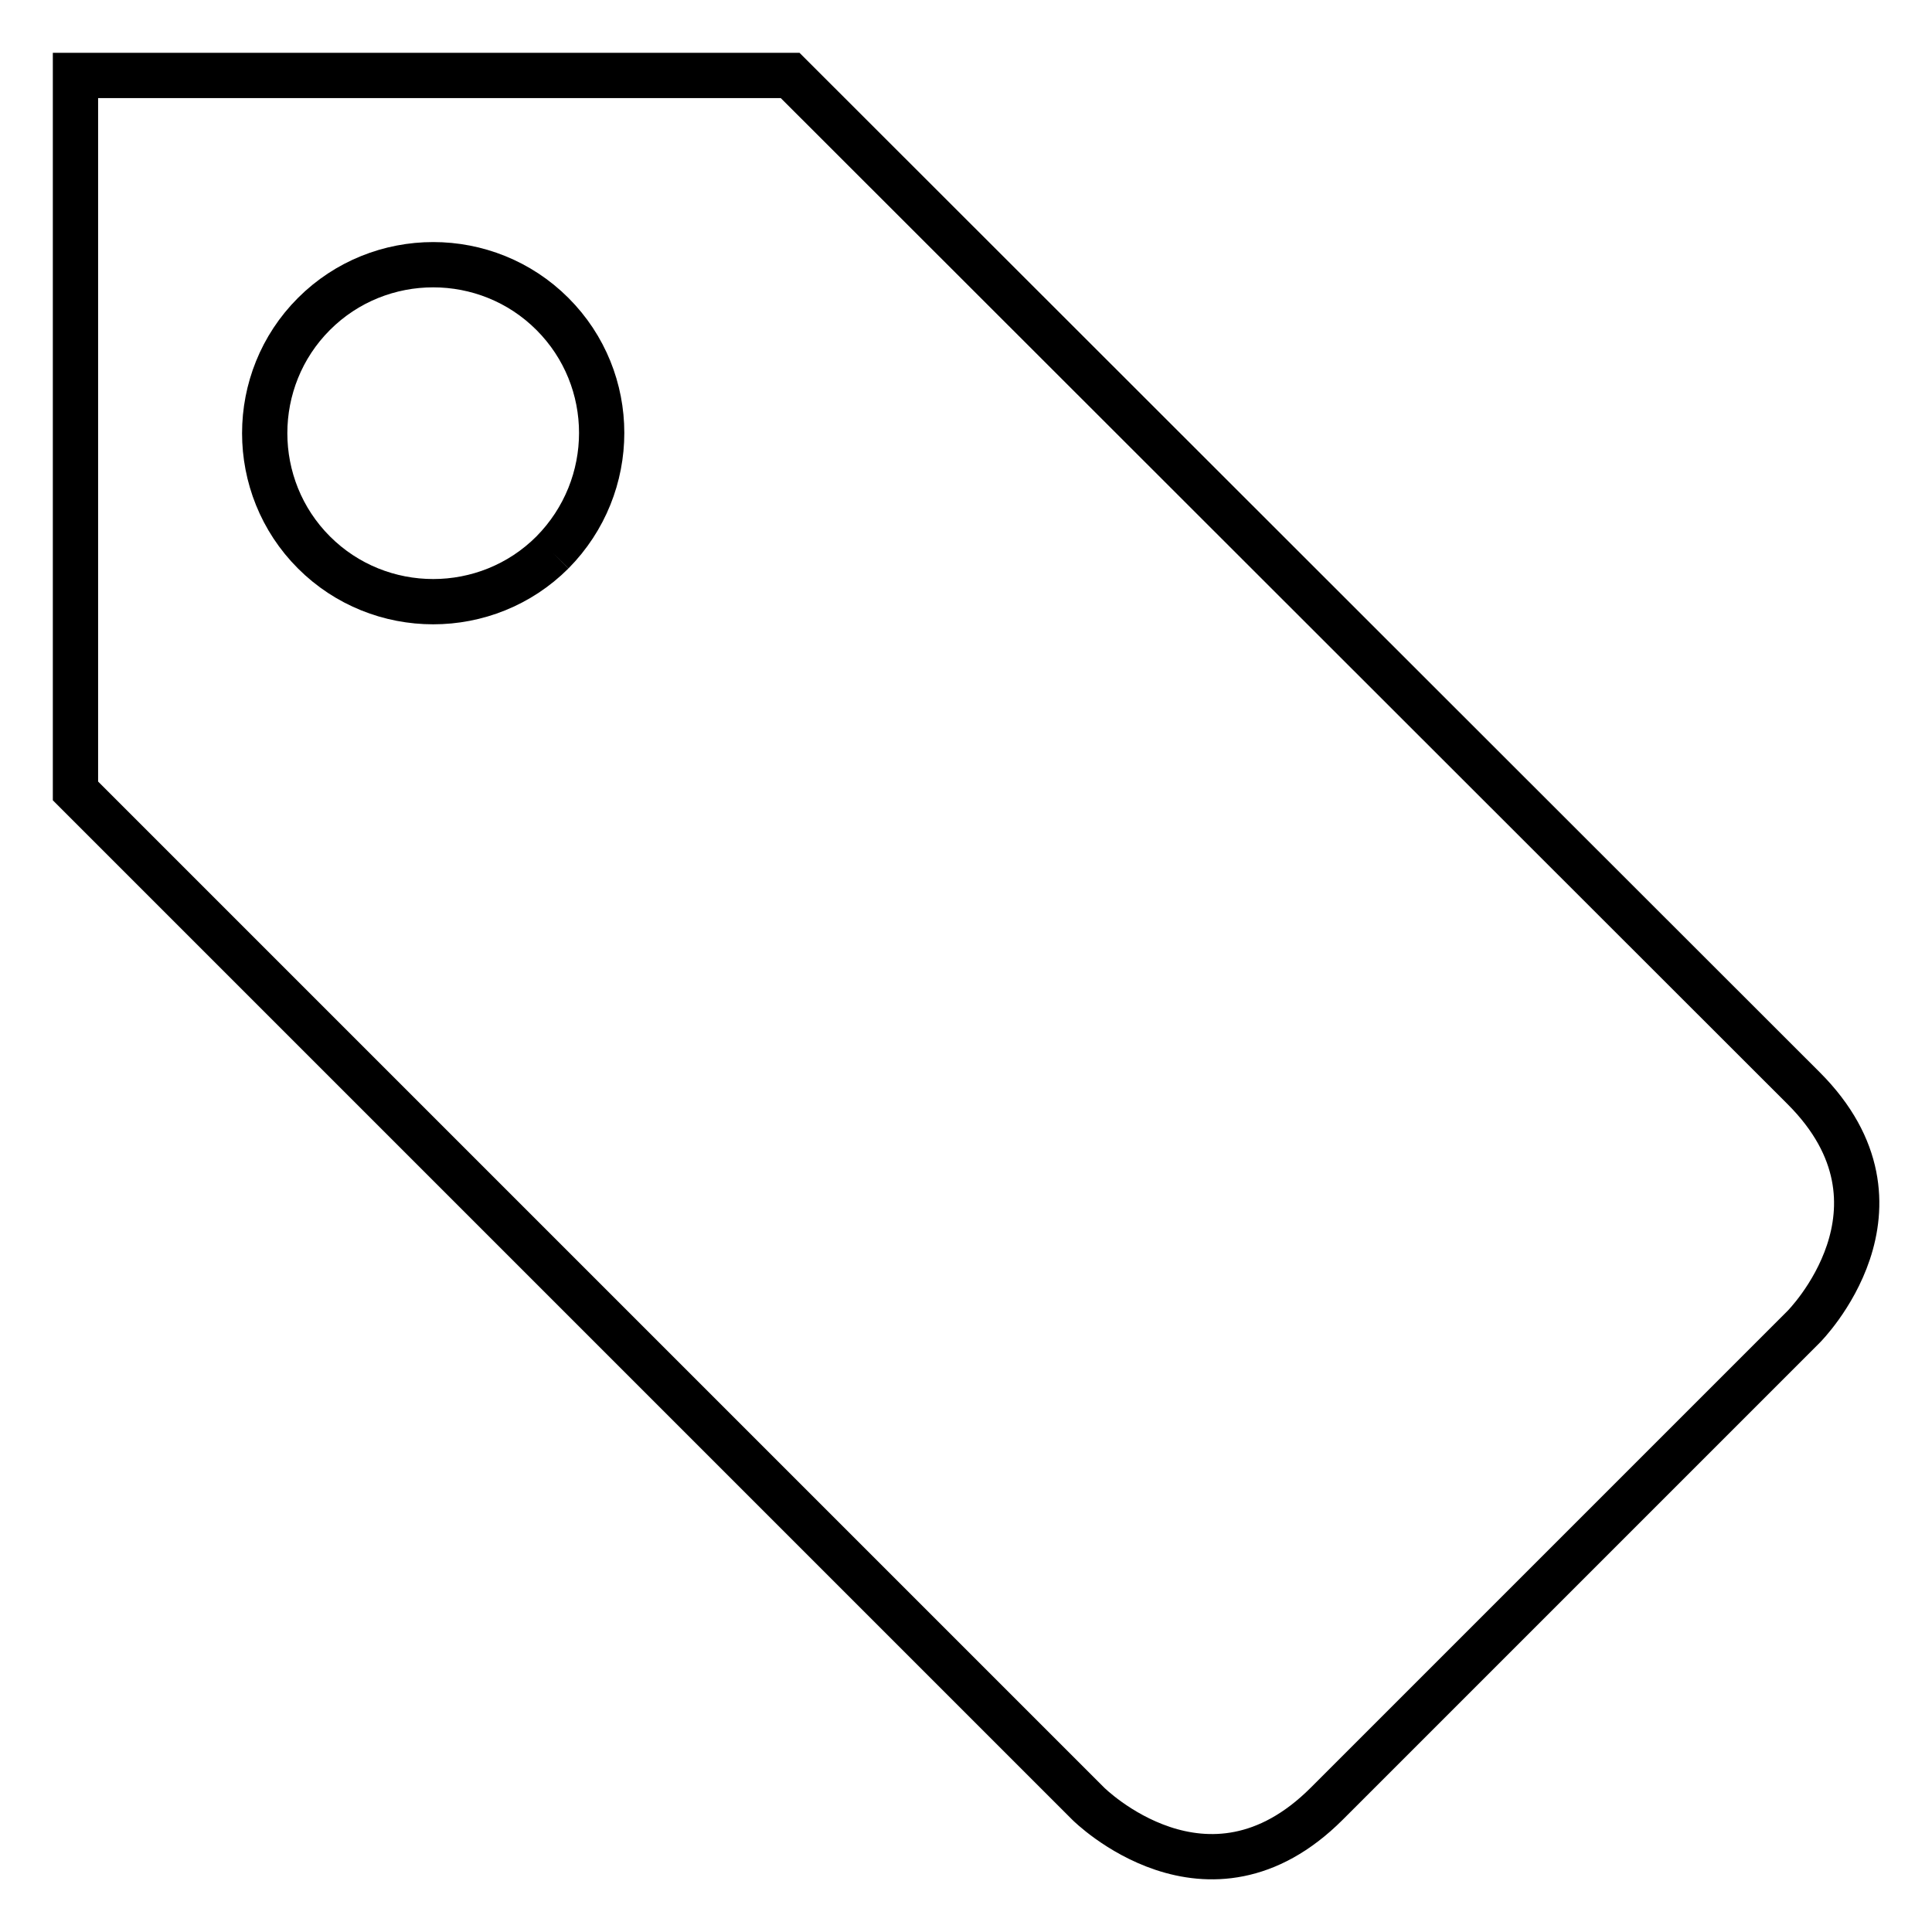 <?xml version="1.0" encoding="utf-8"?>
<!-- Svg Vector Icons : http://www.onlinewebfonts.com/icon -->
<!DOCTYPE svg PUBLIC "-//W3C//DTD SVG 1.1//EN" "http://www.w3.org/Graphics/SVG/1.1/DTD/svg11.dtd">
<svg version="1.1" xmlns="http://www.w3.org/2000/svg" xmlns:xlink="http://www.w3.org/1999/xlink" x="0px" y="0px" viewBox="0 0 256 256" enable-background="new 0 0 256 256" xml:space="preserve">
<g> <path stroke-width="6" fill-opacity="0" stroke="#000000"  d="M239,144.2C223.2,128.4,104.7,10,104.7,10H10v94.8L144.2,239c0,0,15.8,15.8,31.6,0l63.2-63.2 C239,175.8,254.8,160,239,144.2 M73.2,73.2c-8.7,8.7-22.9,8.7-31.6,0c-8.7-8.7-8.7-22.9,0-31.6c8.7-8.7,22.9-8.7,31.6,0 C81.9,50.3,81.9,64.4,73.2,73.2"/></g>
</svg>
